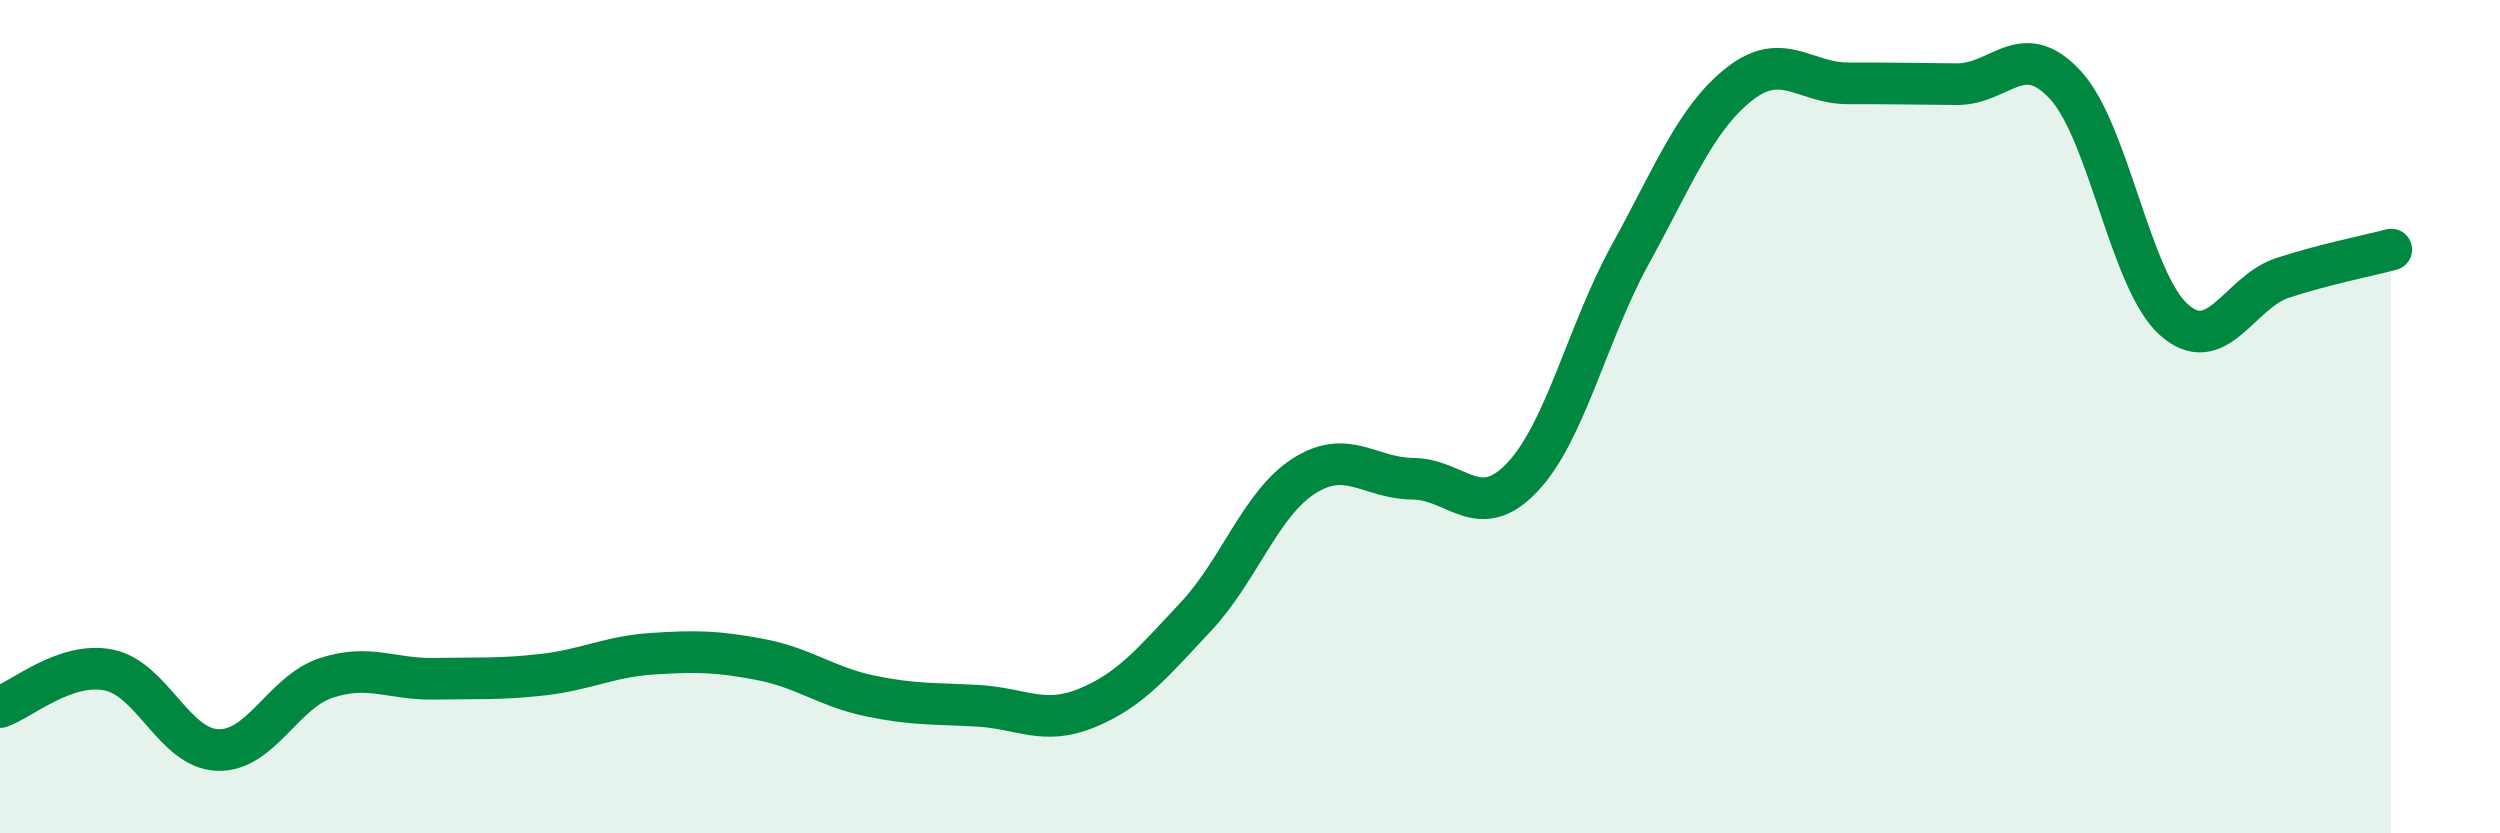 
    <svg width="60" height="20" viewBox="0 0 60 20" xmlns="http://www.w3.org/2000/svg">
      <path
        d="M 0,16.97 C 0.52,16.79 1.57,15.87 2.61,16.08 C 3.65,16.29 4.18,17.96 5.22,18 C 6.26,18.04 6.79,16.61 7.83,16.27 C 8.87,15.93 9.39,16.31 10.43,16.29 C 11.47,16.27 12,16.31 13.04,16.19 C 14.08,16.07 14.61,15.76 15.65,15.69 C 16.69,15.62 17.22,15.63 18.26,15.83 C 19.3,16.03 19.83,16.48 20.87,16.7 C 21.91,16.92 22.44,16.88 23.48,16.94 C 24.52,17 25.05,17.42 26.09,16.99 C 27.13,16.56 27.66,15.91 28.7,14.8 C 29.74,13.69 30.26,12.08 31.3,11.42 C 32.34,10.76 32.87,11.48 33.91,11.49 C 34.95,11.5 35.48,12.55 36.52,11.47 C 37.56,10.39 38.09,7.99 39.13,6.1 C 40.17,4.21 40.7,2.84 41.74,2.02 C 42.78,1.2 43.31,2 44.35,2 C 45.39,2 45.92,2.01 46.96,2.02 C 48,2.03 48.53,0.91 49.57,2.04 C 50.61,3.17 51.13,6.74 52.17,7.67 C 53.21,8.6 53.74,7.01 54.78,6.67 C 55.82,6.33 56.87,6.13 57.39,5.99L57.39 20L0 20Z"
        fill="#008740"
        opacity="0.1"
        stroke-linecap="round"
        stroke-linejoin="round"
      />
      <path
        d="M 0,16.97 C 0.52,16.79 1.57,15.87 2.61,16.08 C 3.65,16.29 4.18,17.96 5.22,18 C 6.26,18.04 6.79,16.61 7.83,16.27 C 8.87,15.93 9.39,16.31 10.43,16.29 C 11.47,16.27 12,16.31 13.04,16.19 C 14.08,16.07 14.61,15.76 15.65,15.69 C 16.69,15.62 17.22,15.63 18.26,15.83 C 19.3,16.03 19.83,16.48 20.87,16.7 C 21.91,16.92 22.44,16.88 23.48,16.94 C 24.52,17 25.05,17.42 26.09,16.99 C 27.13,16.56 27.66,15.91 28.7,14.8 C 29.74,13.69 30.26,12.08 31.3,11.42 C 32.34,10.76 32.87,11.48 33.91,11.49 C 34.95,11.5 35.48,12.55 36.52,11.47 C 37.56,10.39 38.09,7.99 39.13,6.1 C 40.17,4.21 40.7,2.84 41.74,2.02 C 42.78,1.2 43.31,2 44.35,2 C 45.39,2 45.92,2.01 46.96,2.02 C 48,2.03 48.53,0.91 49.57,2.04 C 50.61,3.17 51.13,6.74 52.17,7.67 C 53.21,8.6 53.74,7.01 54.78,6.67 C 55.82,6.33 56.87,6.13 57.39,5.99"
        stroke="#008740"
        stroke-width="1"
        fill="none"
        stroke-linecap="round"
        stroke-linejoin="round"
      />
    </svg>
  